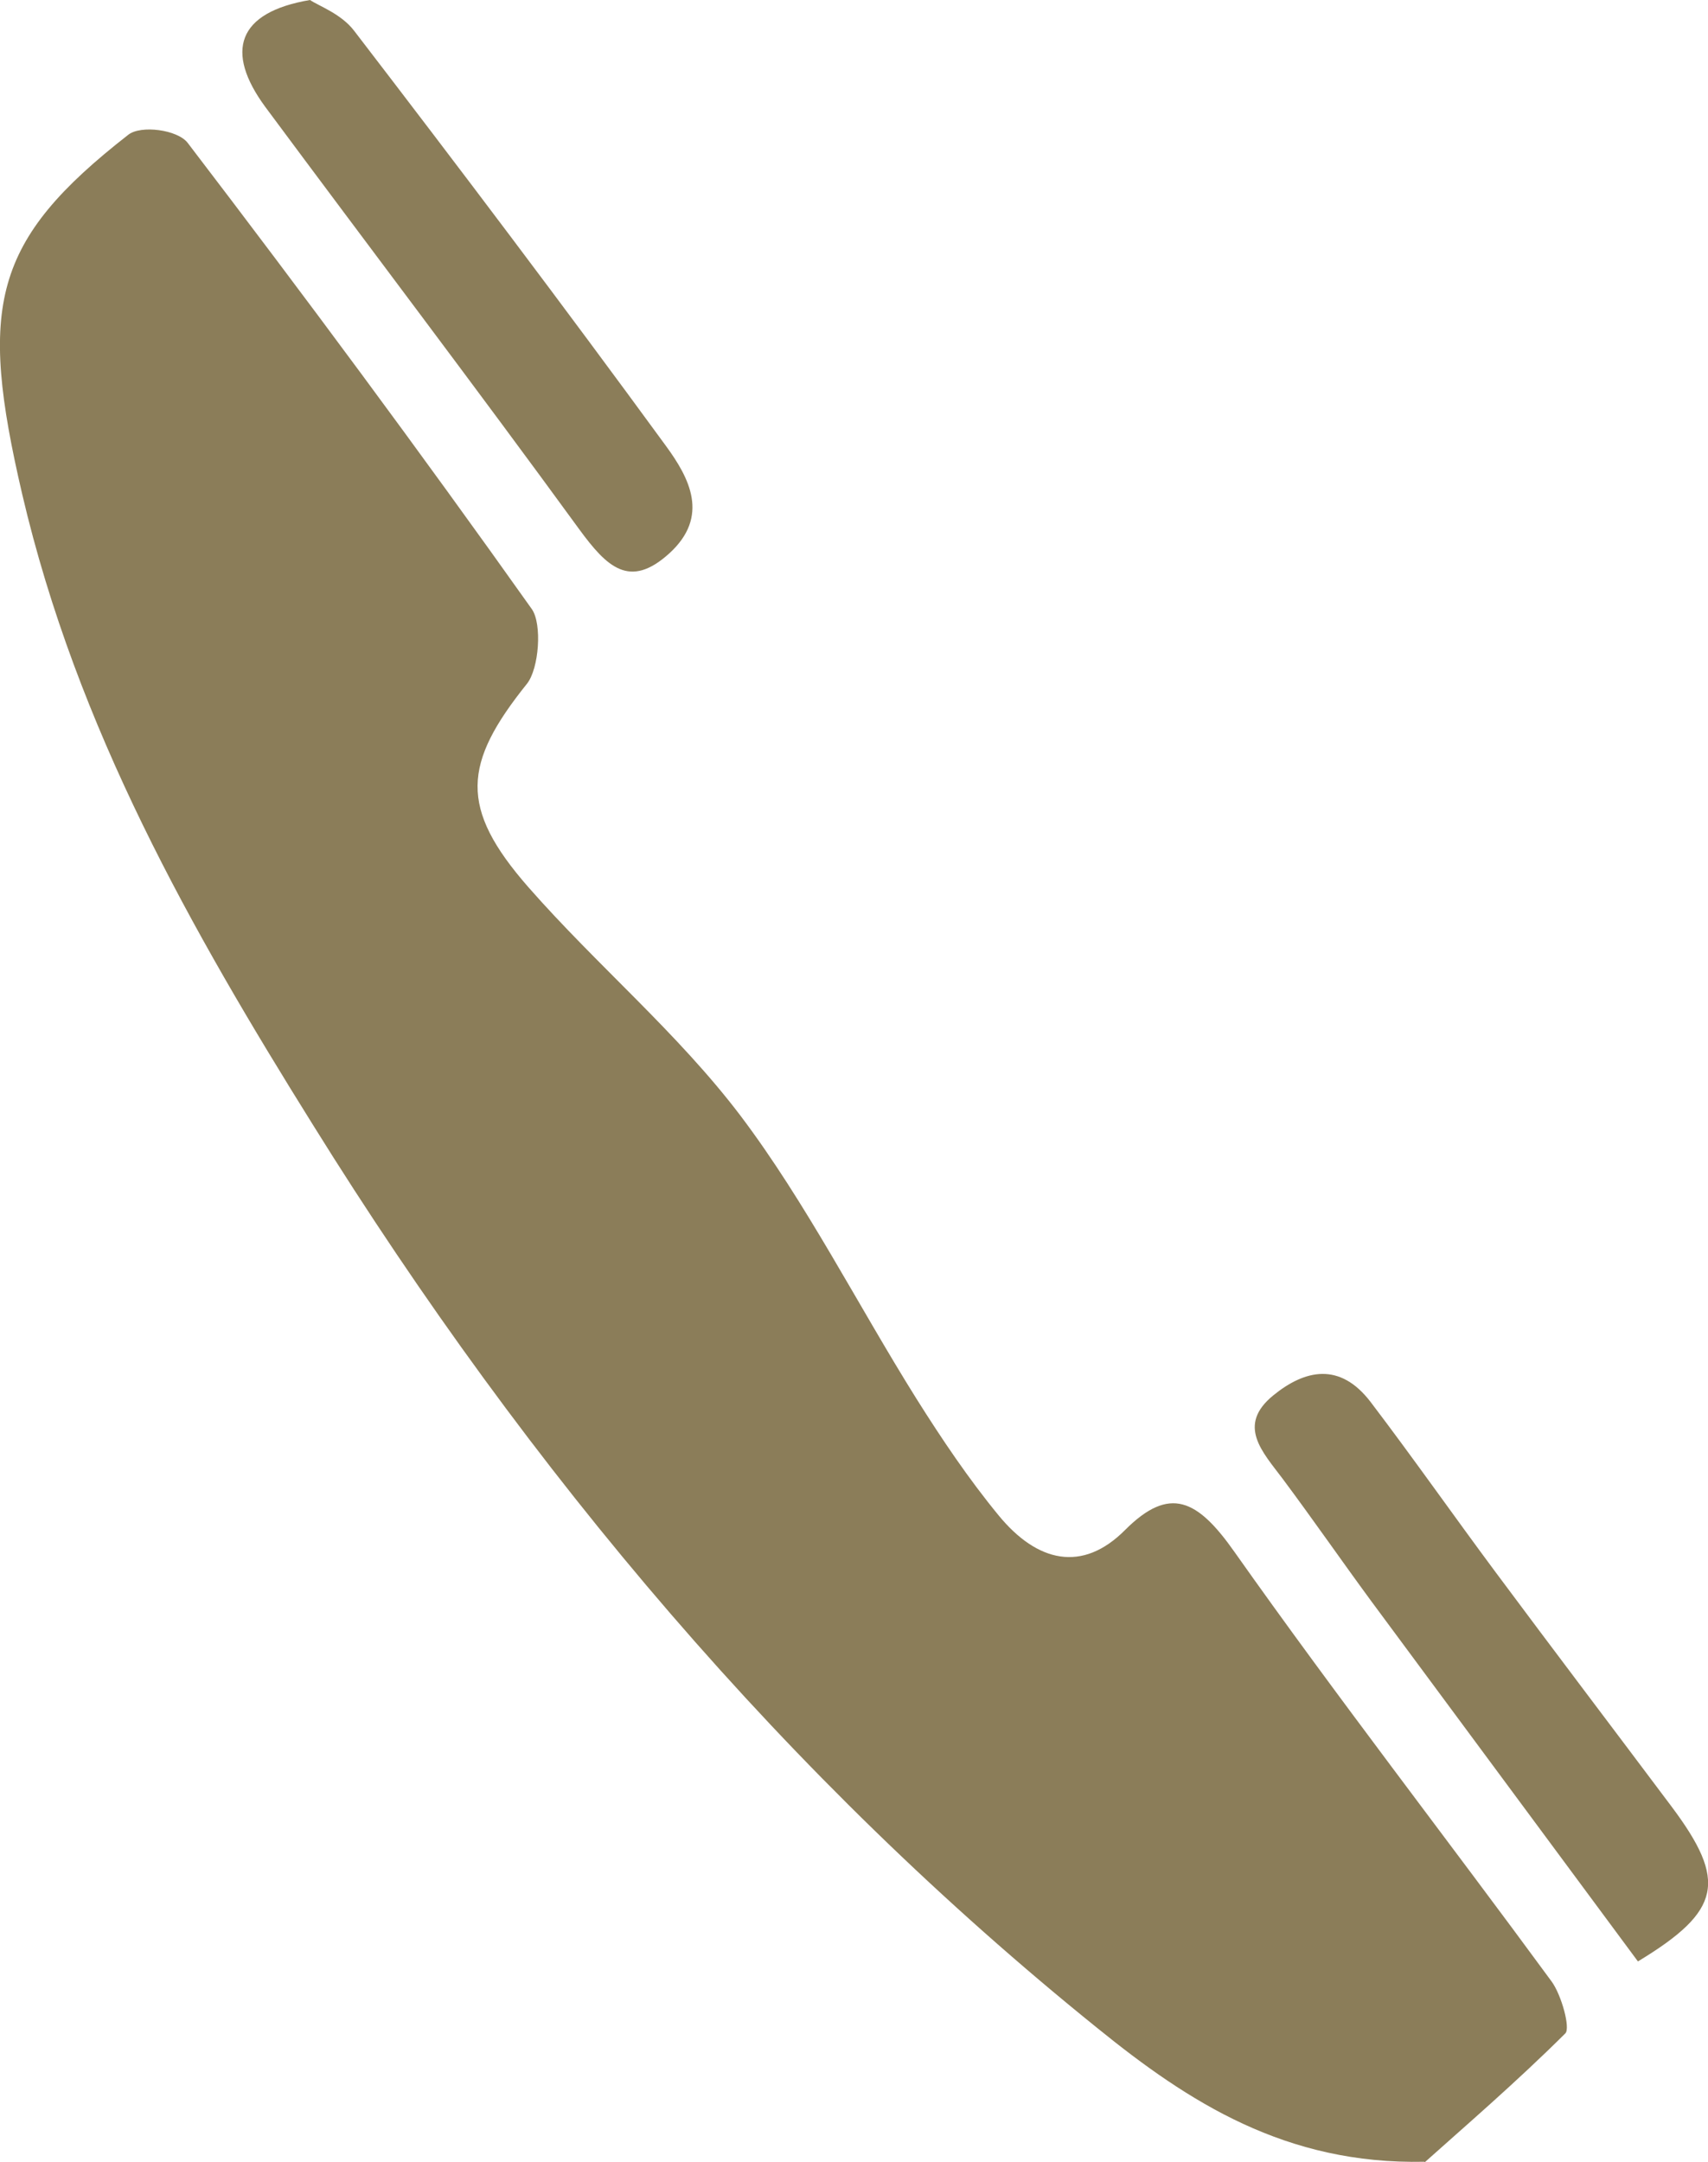 <?xml version="1.0" encoding="UTF-8"?>
<svg id="Ebene_2" data-name="Ebene 2" xmlns="http://www.w3.org/2000/svg" viewBox="0 0 63.91 80.86">
  <defs>
    <style>
      .cls-1 {
        fill: #8b7d59;
      }
    </style>
  </defs>
  <g id="Ebene_1-2" data-name="Ebene 1">
    <g>
      <path class="cls-1" d="M53.3,80.85c-5.19.11-8.81-2.22-12.24-5-11.54-9.3-21.24-20.74-29.35-33.78C7.16,34.78,2.88,27.25.83,18.48-.81,11.44-.29,9.01,4.8,5.04c.47-.37,1.84-.19,2.22.3,4.38,5.73,8.69,11.54,12.88,17.44.39.56.27,2.22-.18,2.79-2.4,2.99-2.55,4.64.05,7.61,2.58,2.94,5.58,5.44,7.94,8.55,2.46,3.26,4.37,7.05,6.58,10.58.95,1.51,1.96,3.01,3.08,4.37,1.44,1.75,3.13,2.15,4.73.54,1.67-1.67,2.71-1.14,4.09.82,3.85,5.45,7.93,10.7,11.87,16.07.37.51.71,1.75.51,1.94-1.85,1.84-3.82,3.53-5.26,4.82"/>
      <path class="cls-1" d="M61.29,73.36c-3.31-4.47-6.65-8.98-9.99-13.49-1.11-1.51-2.19-3.07-3.31-4.57-.75-1-1.72-1.99-.35-3.11,1.19-.97,2.5-1.26,3.65.25,1.59,2.09,3.11,4.26,4.68,6.37,2.18,2.93,4.39,5.84,6.58,8.76,2.08,2.78,1.87,3.89-1.25,5.78"/>
      <path class="cls-1" d="M11.6,0c.32.22,1.16.51,1.65,1.15,3.94,5.13,7.84,10.29,11.67,15.53.87,1.19,1.65,2.63.12,4.02-1.48,1.34-2.33.51-3.37-.91-3.87-5.31-7.84-10.53-11.75-15.8-1.51-2.06-1.05-3.53,1.68-3.99"/>
    </g>
  </g>
</svg>